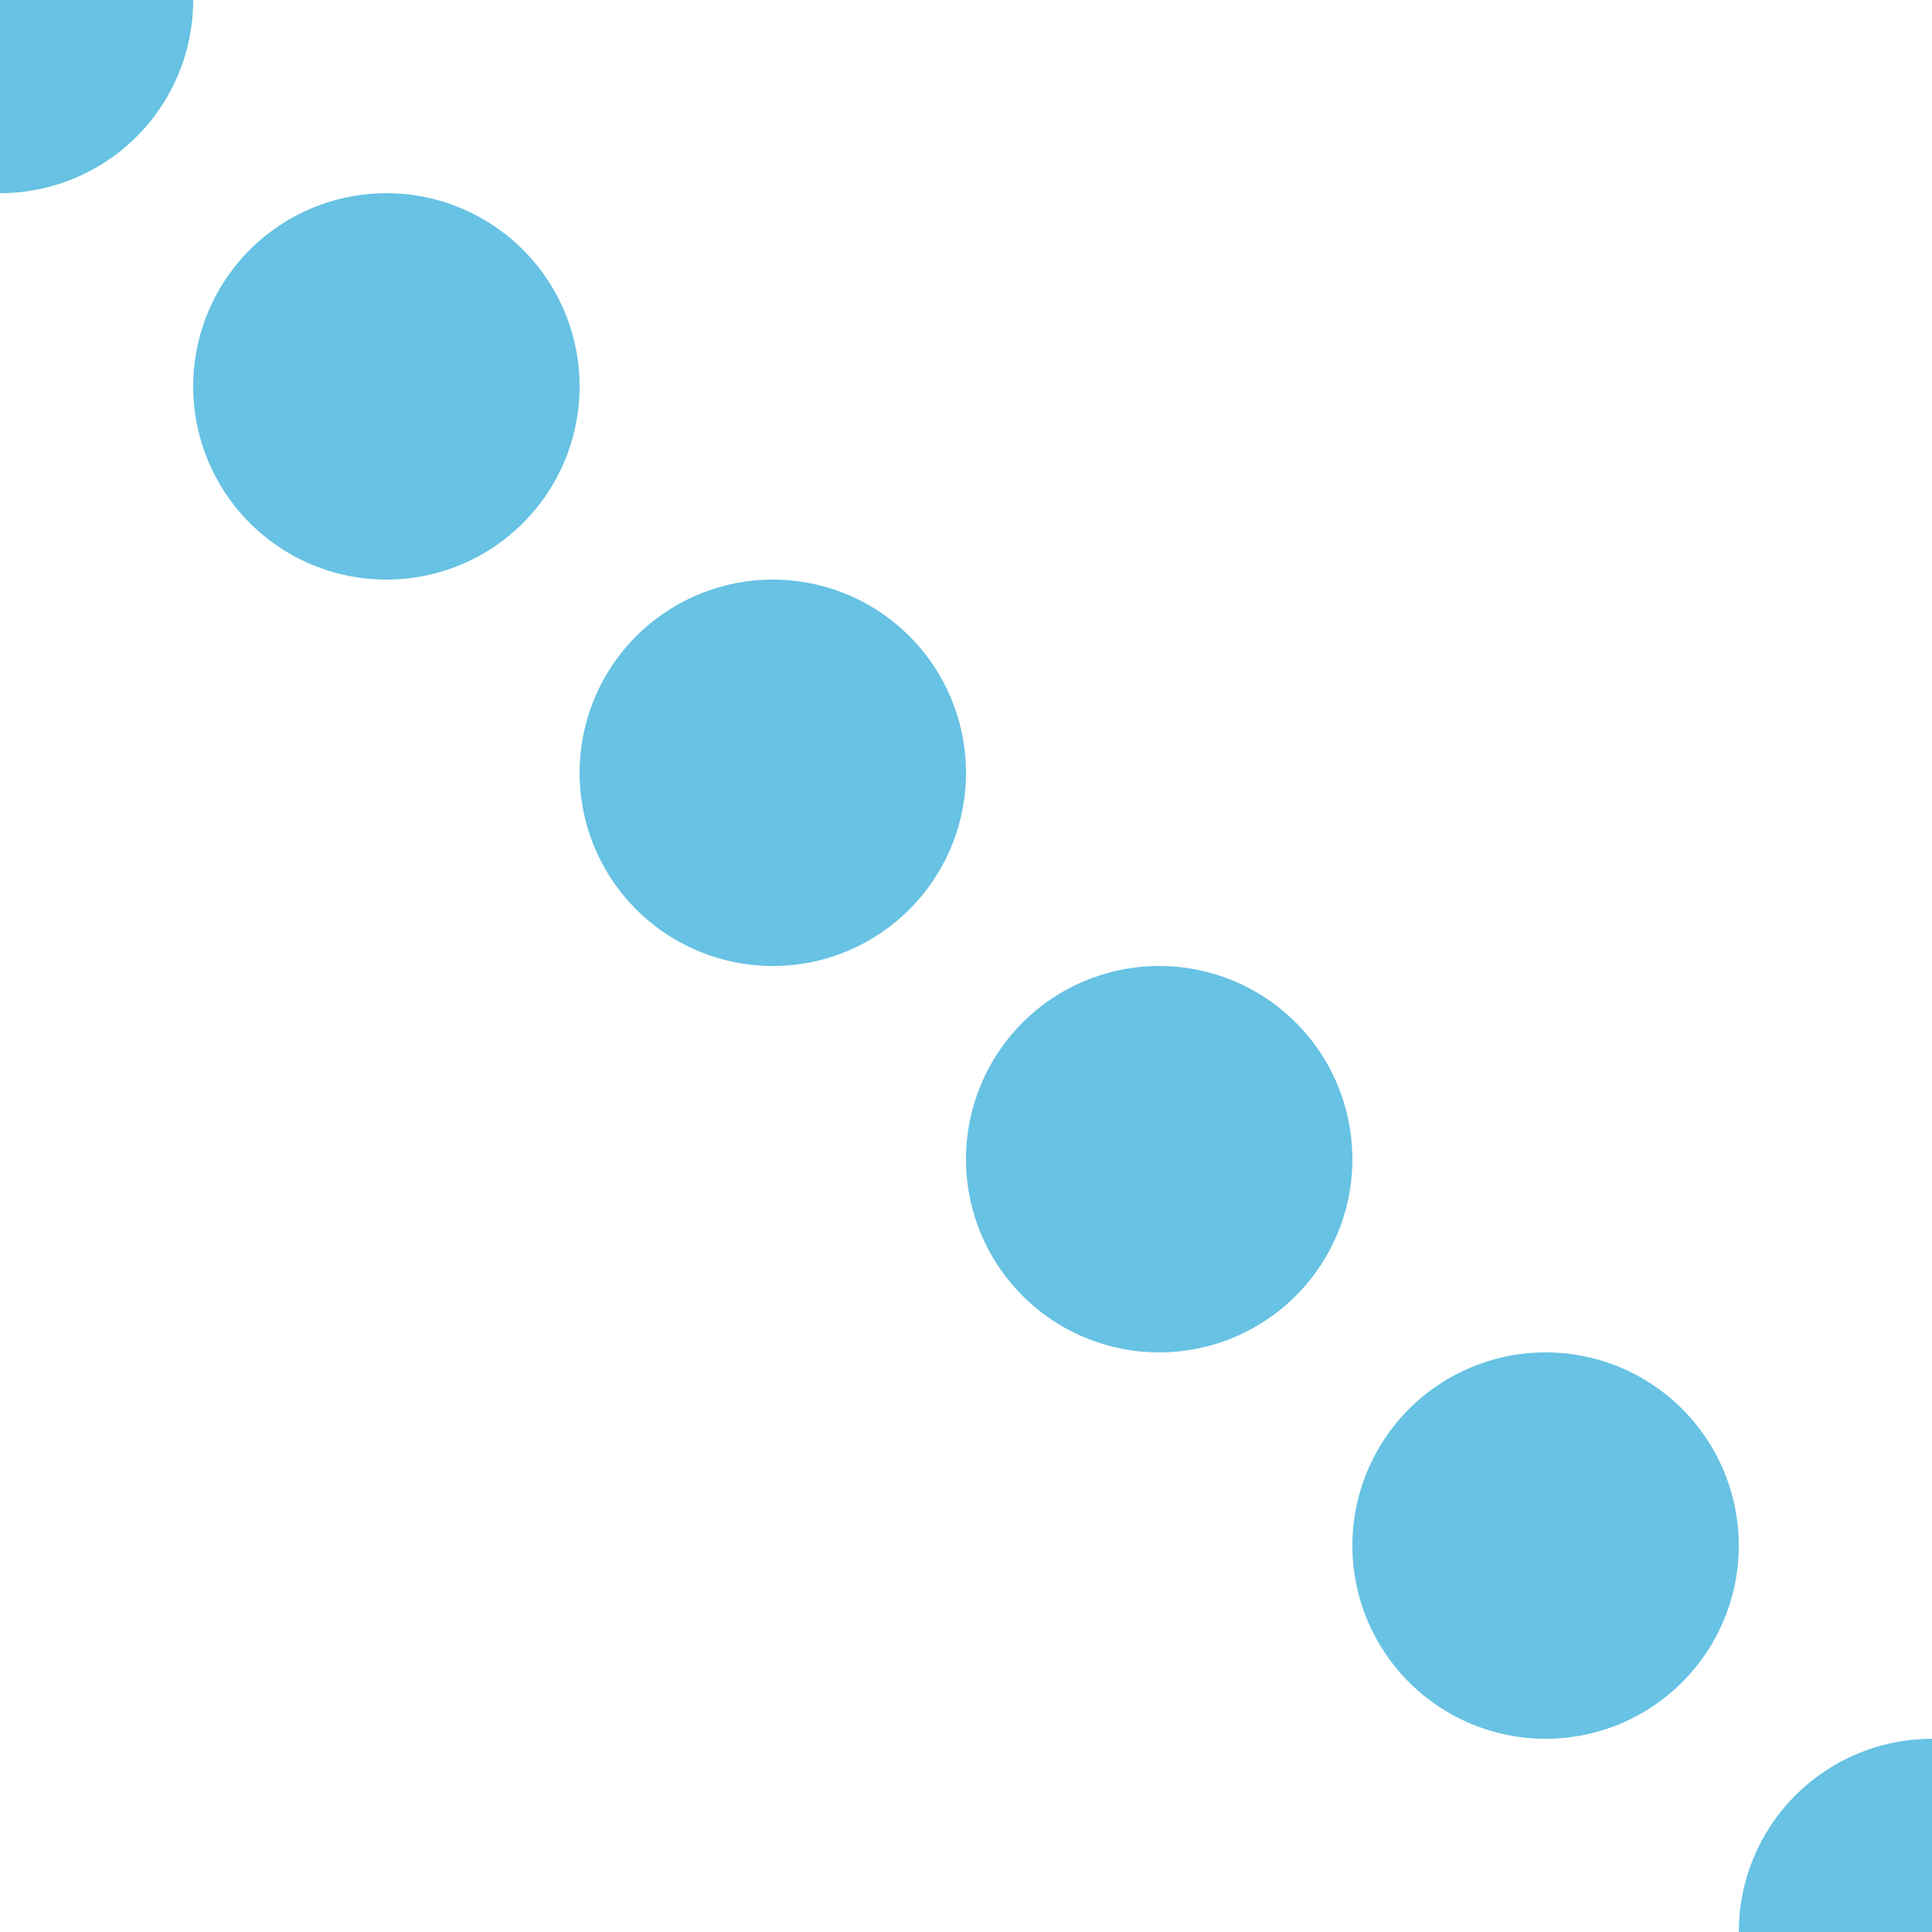 <?xml version="1.0" encoding="UTF-8"?>
<svg xmlns="http://www.w3.org/2000/svg" width="500" height="500">
 <title>exLLSTR2+4 sky</title>
 <path stroke="#67C2E3" d="M 0,0 500,500" stroke-width="100" stroke-dasharray="0,141.42" stroke-linecap="round"/>
</svg>